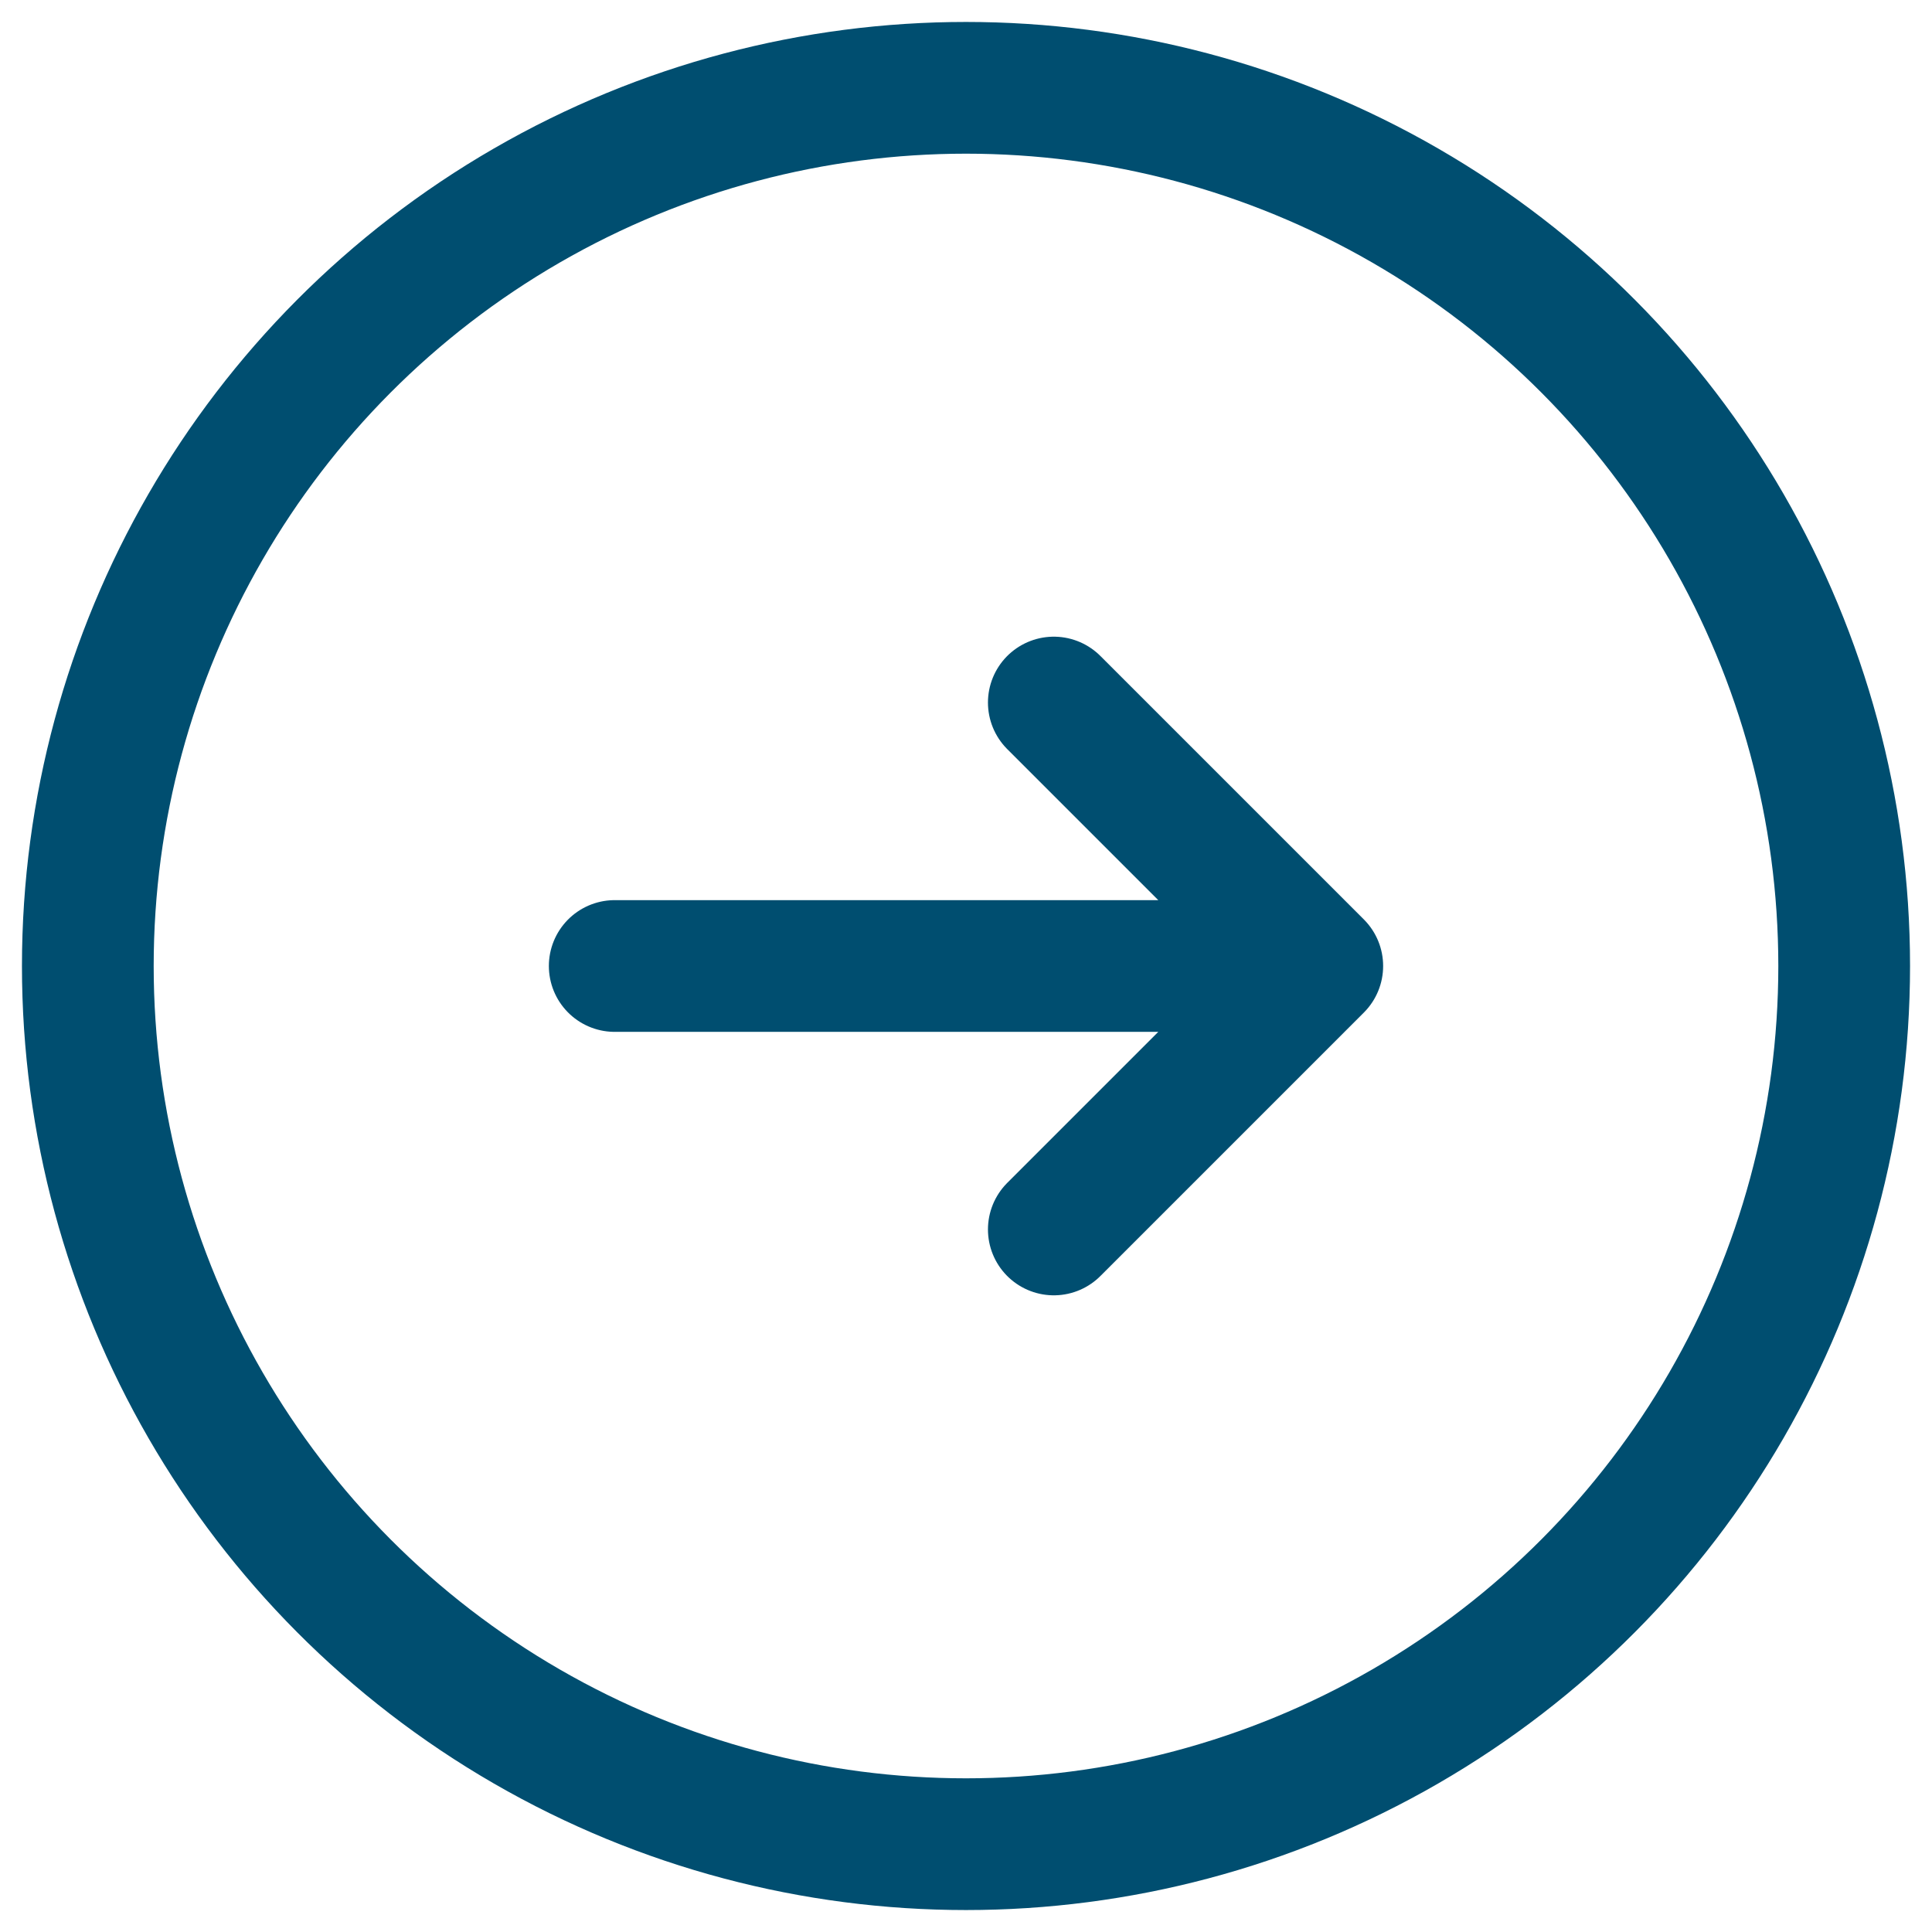 <svg width="22" height="22" viewBox="0 0 22 22" fill="none" xmlns="http://www.w3.org/2000/svg">
<circle cx="11" cy="11" r="10" stroke="#004E70" stroke-width="1.5"/>
<path d="M7 11C11.686 11 10.314 11 15 11M15 11L12 8M15 11L12 14" stroke="#004E70" stroke-width="1.5" stroke-linecap="round" stroke-linejoin="round"/>
</svg>

